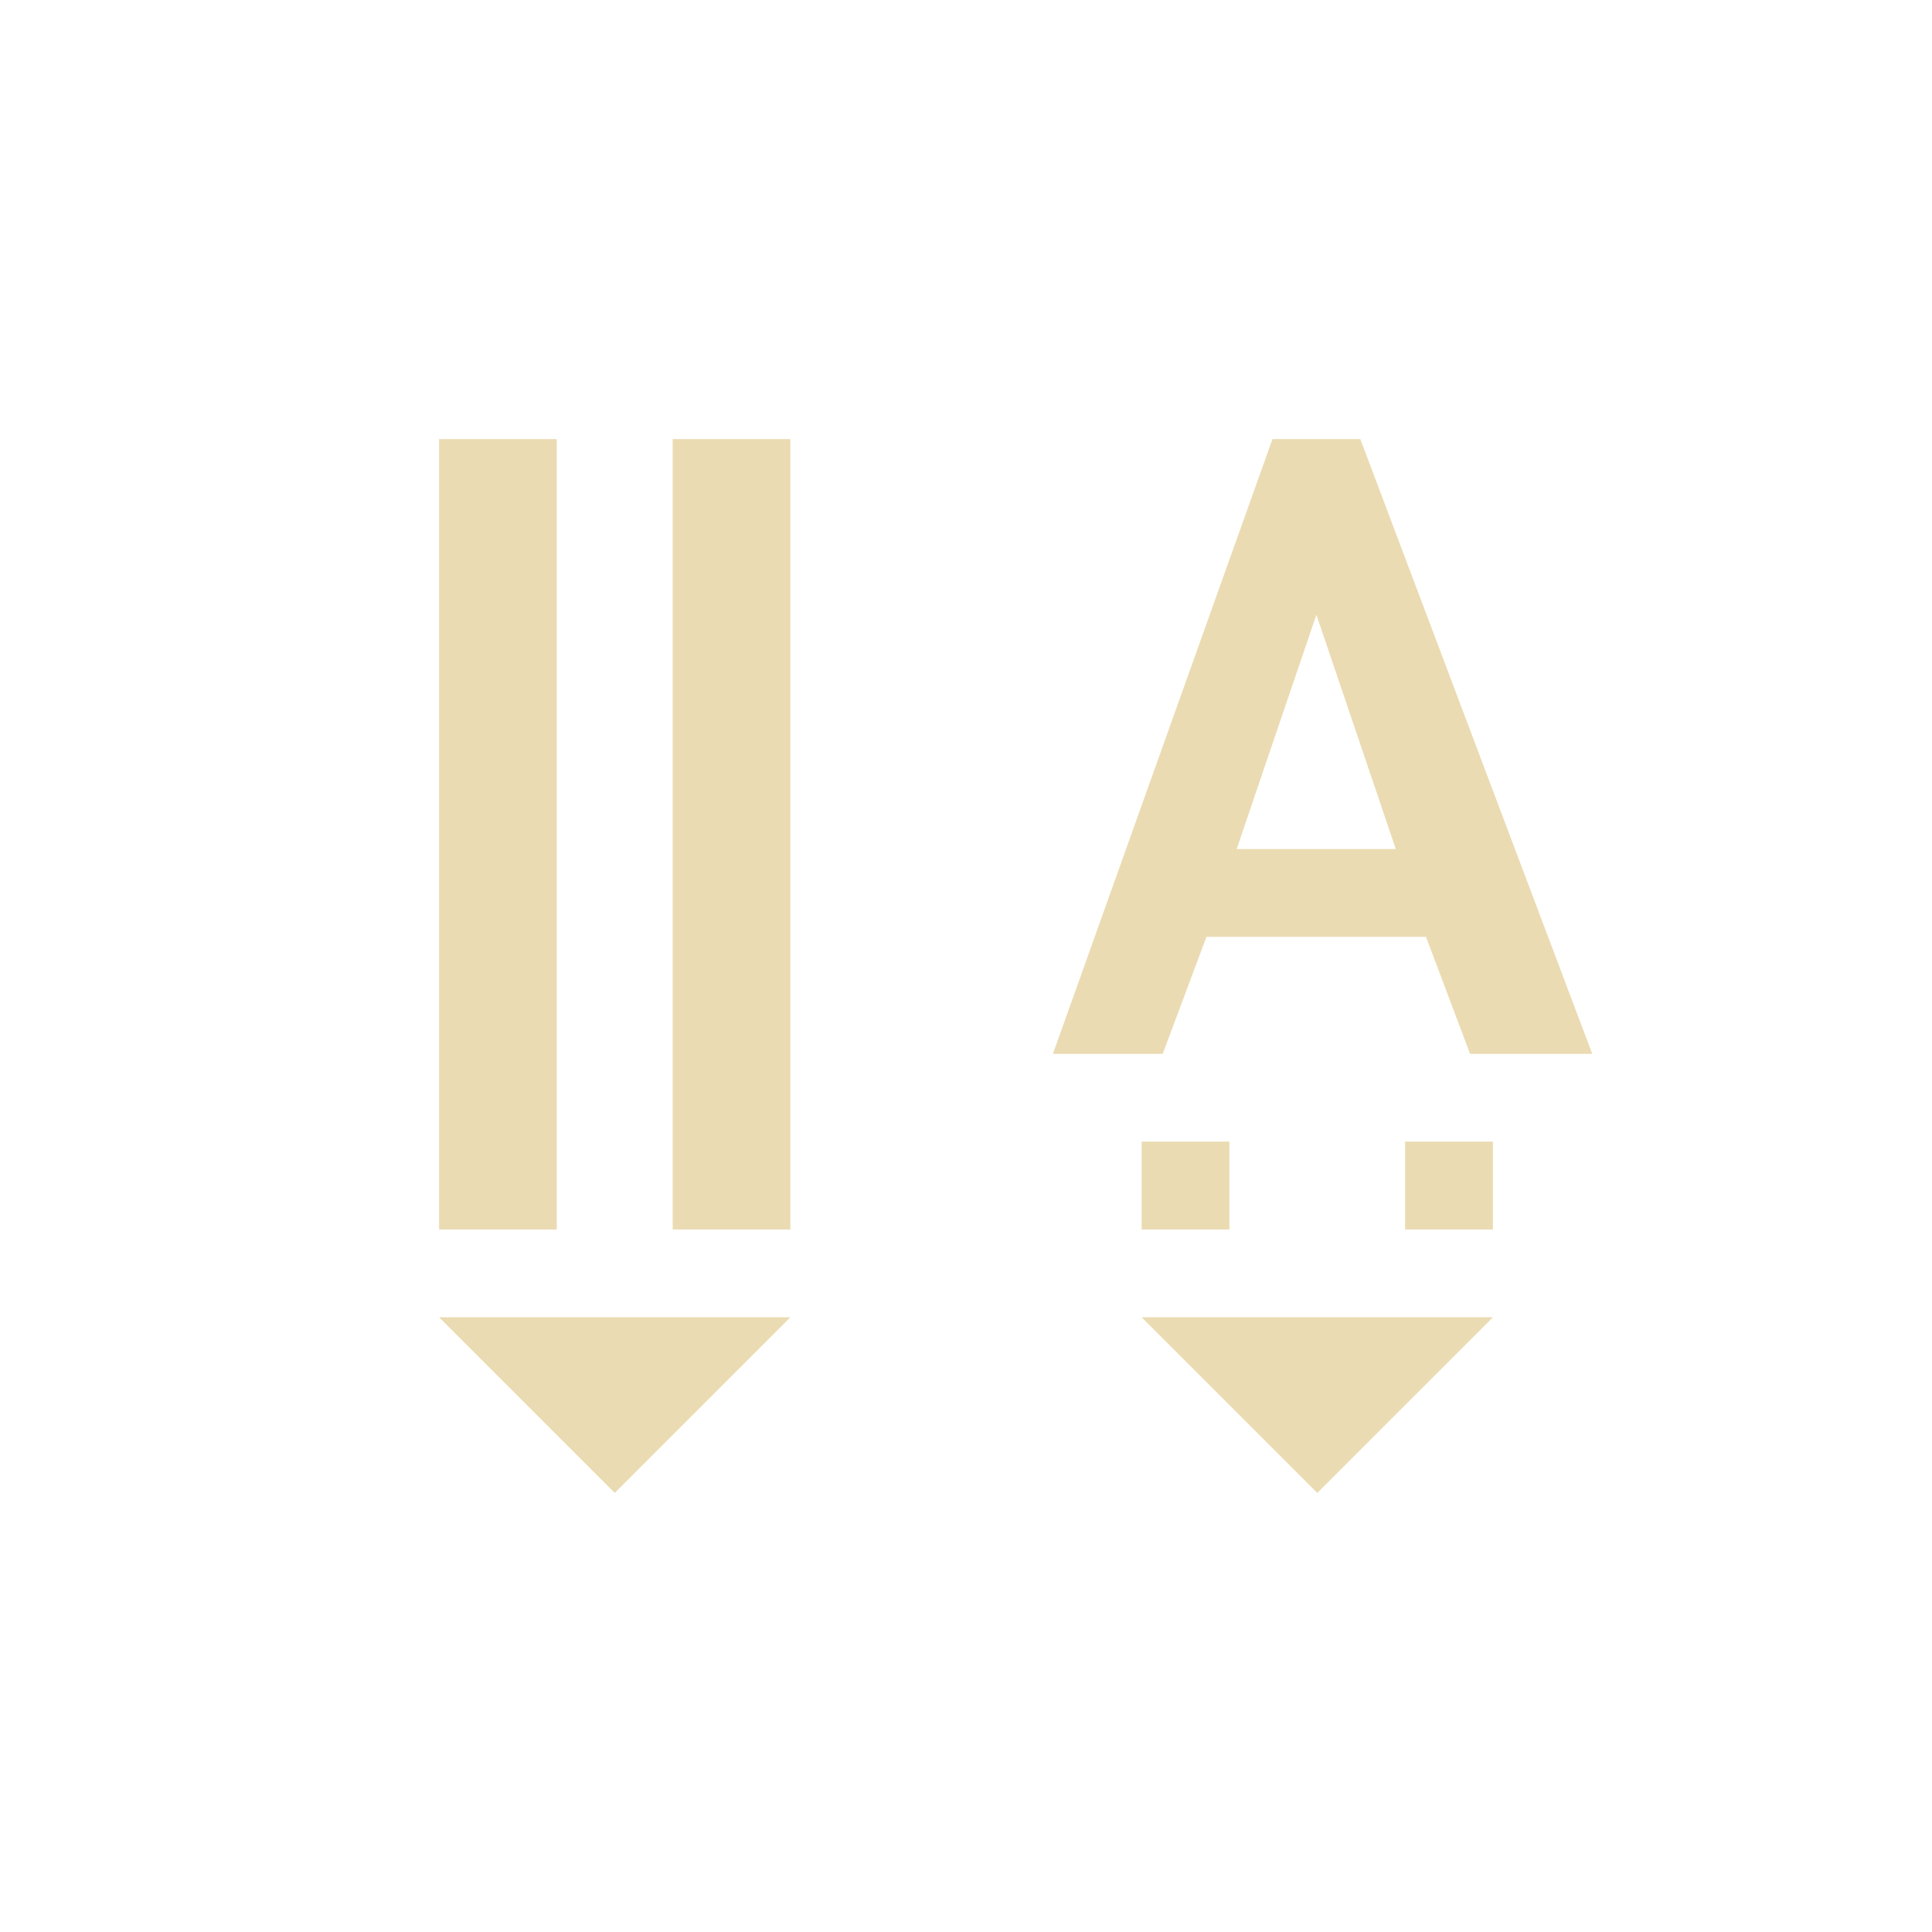 <svg width="22" height="22" version="1.1" xmlns="http://www.w3.org/2000/svg">
  <defs>
    <style id="current-color-scheme" type="text/css">.ColorScheme-Text { color:#ebdbb2; } .ColorScheme-Highlight { color:#458588; }</style>
  </defs>
  <path class="ColorScheme-Text" d="m5 5v9h1.34v-9zm2.66 0v9h1.34v-9zm6.83 0-2.5 7h1.25l0.498-1.332h2.5l0.502 1.332h1.391l-2.641-7zm0.5 2 0.904 2.668h-1.812l0.908-2.668zm-1.99 6v1h1v-1zm3 0v1h1v-1zm-11 2 2 2 2-2zm8 0 2 2 2-2z" fill="currentColor"/>
</svg>
